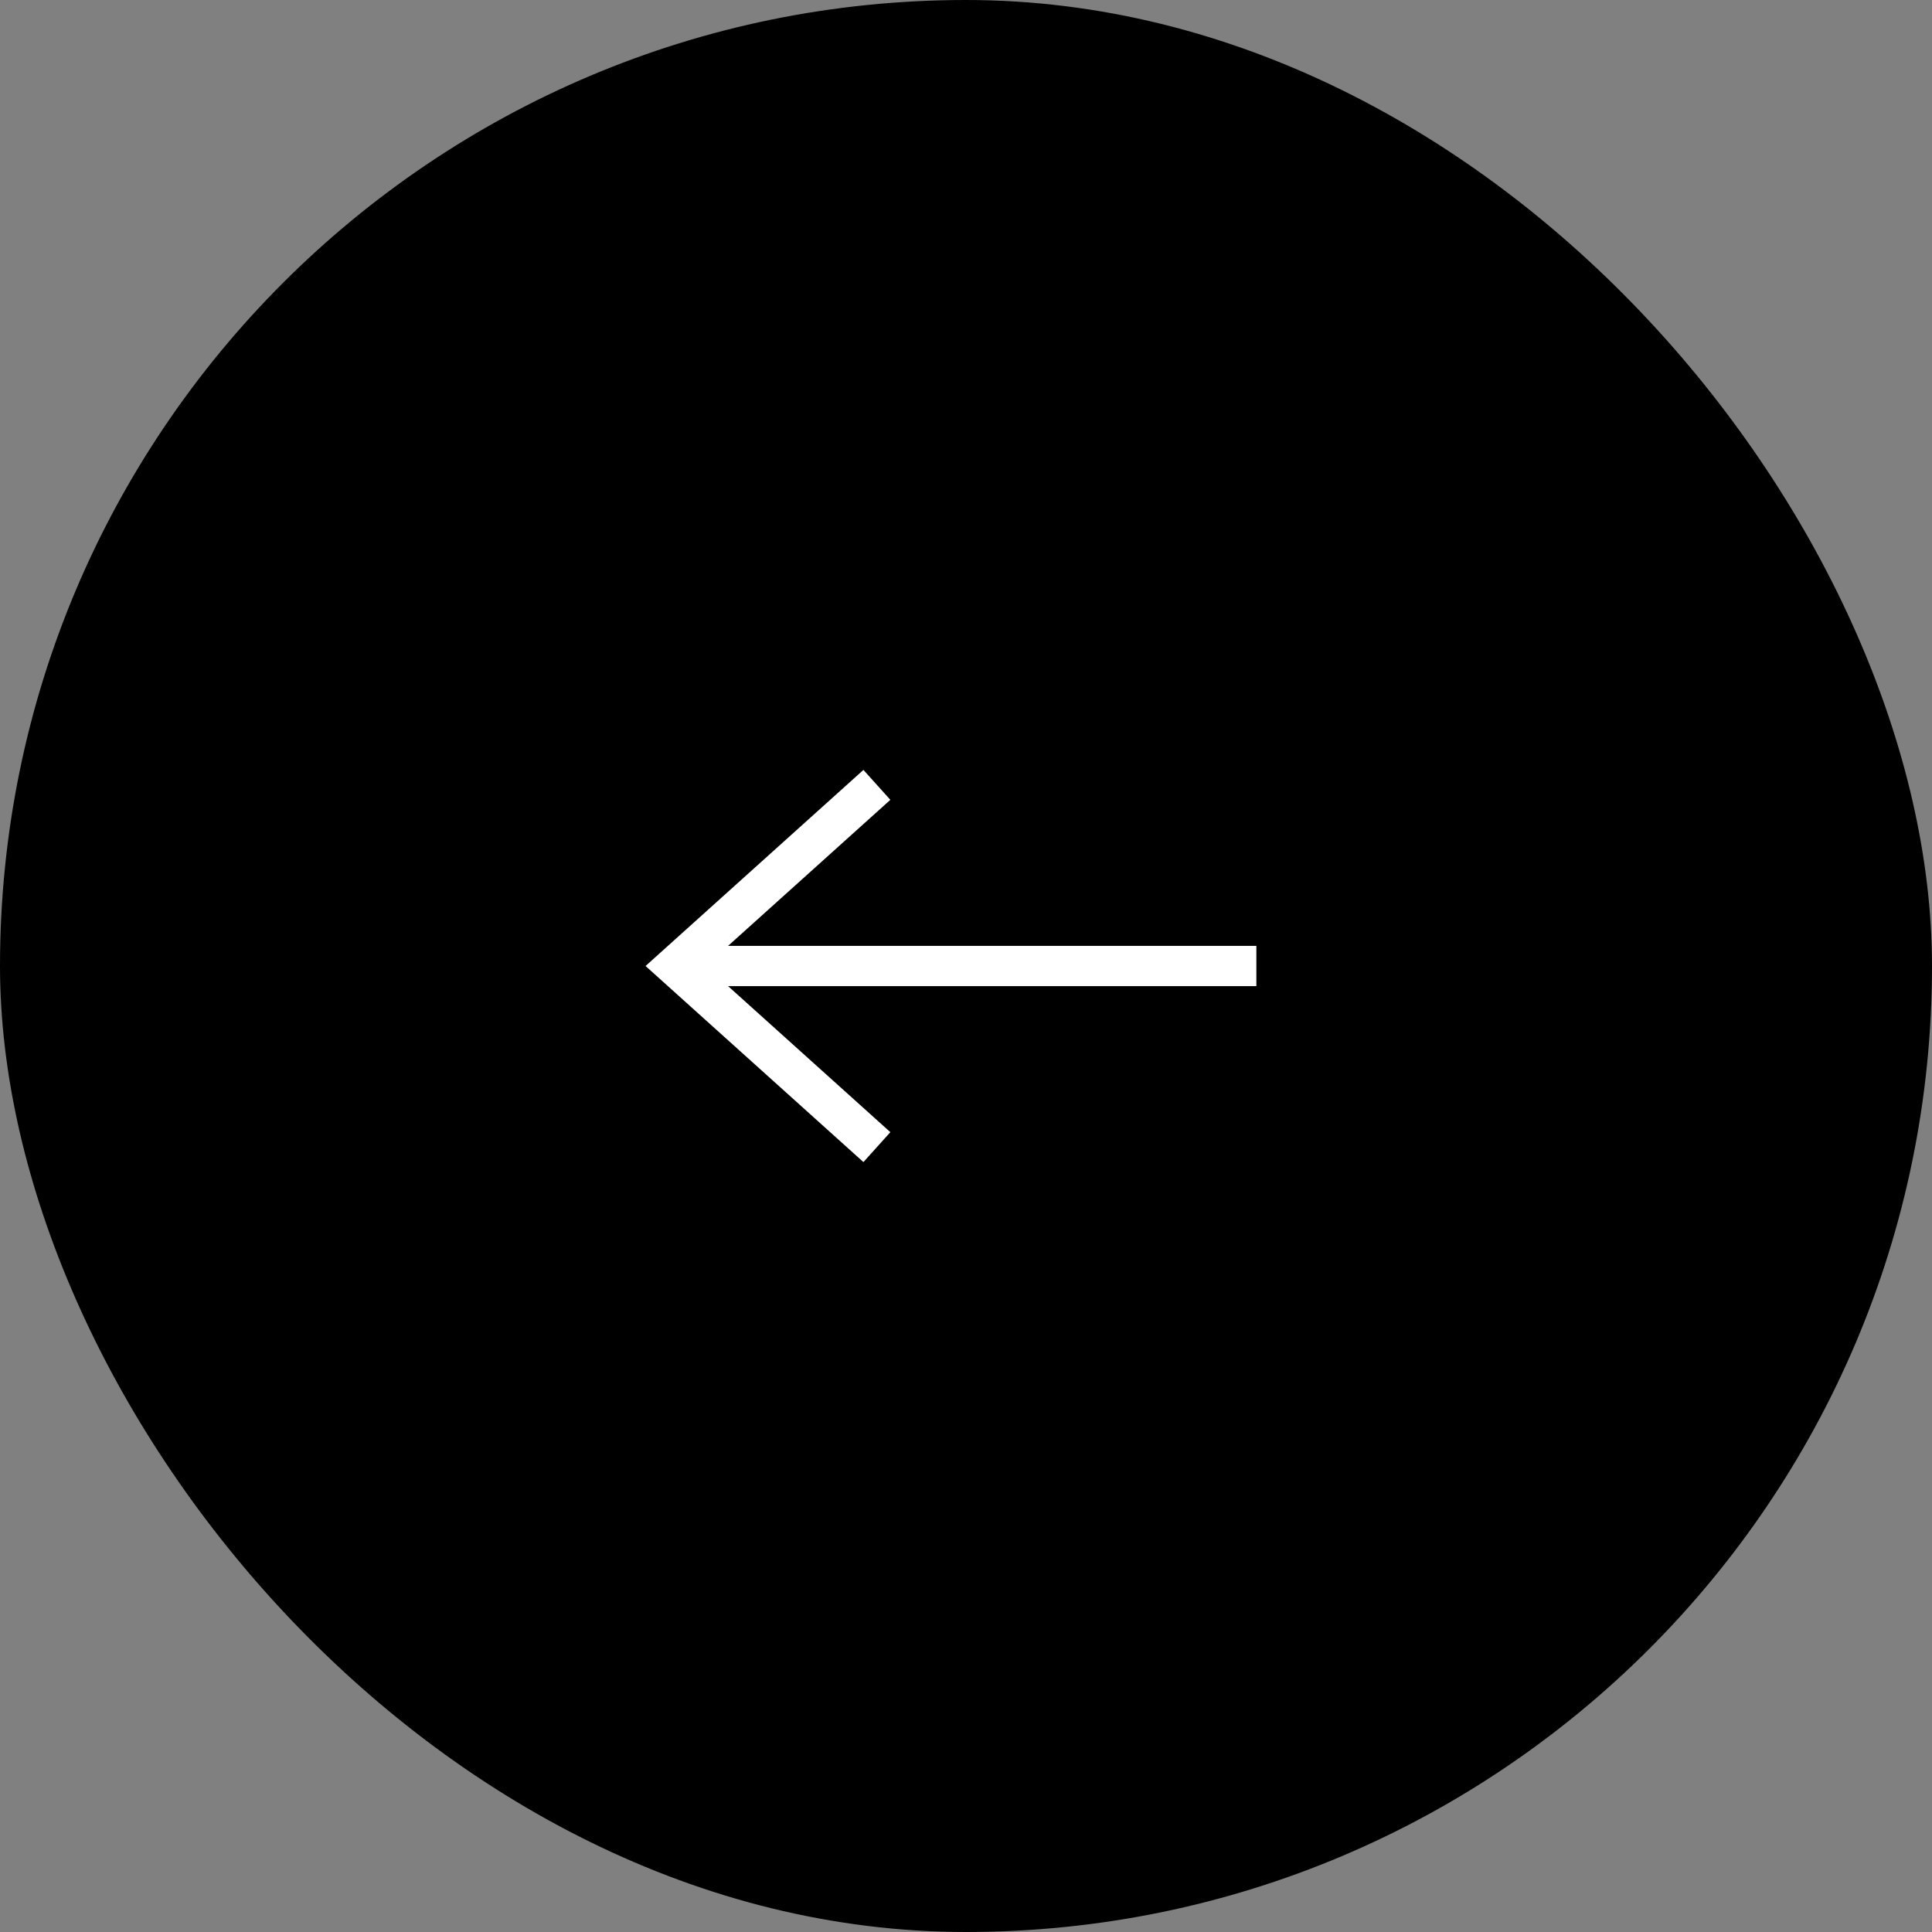 <svg width="48" height="48" viewBox="0 0 48 48" fill="none" xmlns="http://www.w3.org/2000/svg">
<rect x="0" y="0" width="48" height="48" fill="#808080" stroke="none"/>
<rect x="48" y="48" width="48" height="48" rx="24" transform="rotate(-180 48 48)" fill="black"/>
<path d="M21.786 28.5L16.786 24L21.786 19.5" stroke="white" stroke-miterlimit="10"/>
<path d="M17.214 24L31.214 24" stroke="white" stroke-miterlimit="10"/>
</svg>
